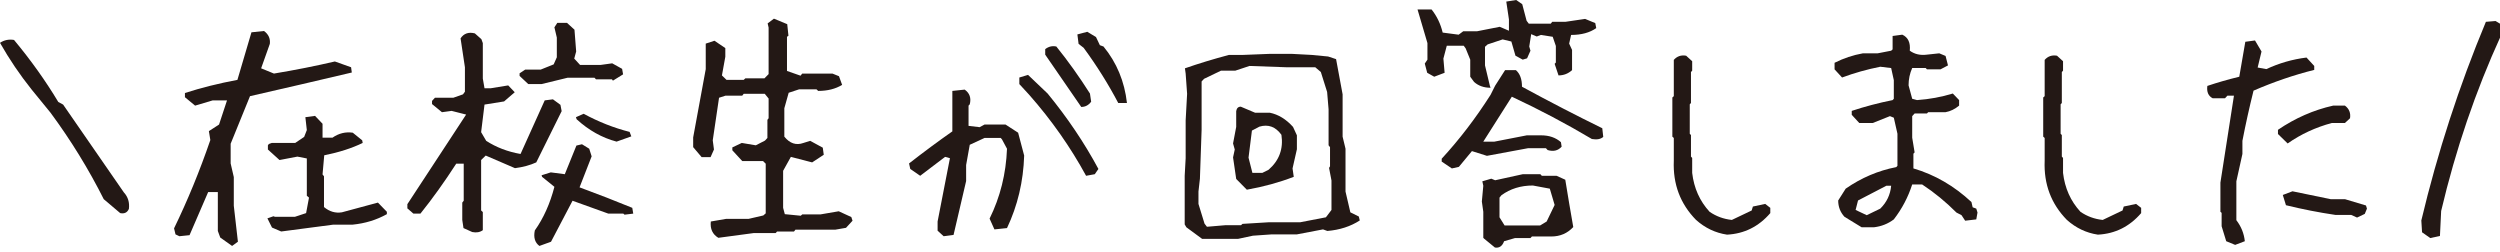 <?xml version="1.0" encoding="UTF-8"?><svg id="_レイヤー_1" xmlns="http://www.w3.org/2000/svg" viewBox="0 0 812 82"><defs><style>.cls-1{fill:#231815;}</style></defs><path class="cls-1" d="M39.038,69.214l-5.342-4.523c-4.922-9.785-10.682-19.145-17.279-28.078l-6.127-7.51C6.467,24.323,3.036,19.26,0,13.911c1.361-.909,2.879-1.223,4.556-.938,5.445,6.543,10.237,13.258,14.374,20.141l1.571,.854,19.715,28.505c1.361,1.48,1.911,3.272,1.65,5.377-.524,1.194-1.467,1.649-2.828,1.365Z"/><path class="cls-1" d="M75.387,79.882l-3.849-2.73-.785-2.134v-12.631h-3.143l-6.048,13.996-3.299,.342-1.257-.598-.471-1.963c4.398-9.047,8.325-18.605,11.781-28.676l-.471-2.901,3.299-2.134,2.592-7.852h-4.635l-5.733,1.707-3.299-2.731v-1.365c5.288-1.707,10.97-3.129,17.044-4.268l4.557-15.447,4.084-.427c1.465,1.082,2.094,2.476,1.885,4.183l-2.827,7.937,4.163,1.707c6.859-1.138,13.457-2.445,19.794-3.926l5.263,1.877,.235,1.707c-10.578,2.505-21.601,5.064-33.068,7.682l-6.284,15.447v6.4l1.021,4.438v9.303l1.336,11.692-1.886,1.365Zm15.945-4.693l-2.985-1.28-1.492-2.987,1.964-.683,.472,.171h6.52l3.613-1.195,.941-5.035-.707-.598v-12.118l-3.062-.598-5.812,1.109-3.771-3.414v-1.365l.314-.427,.942-.342h7.619l2.906-1.963,.863-2.219-.471-4.182,3.143-.427,2.435,2.561v4.523h3.22c2.043-1.422,4.242-1.963,6.599-1.622l3.063,2.476,.156,.853c-3.508,1.707-7.672,3.045-12.488,4.012l-.55,6.23,.472,.597v9.985c1.779,1.48,3.717,2.049,5.812,1.707l11.703-3.157,2.906,2.986v.769c-3.352,1.877-7.069,3.015-11.154,3.413h-6.283l-16.888,2.22Z"/><path class="cls-1" d="M153.365,75.358l-2.827-1.279-.393-2.646v-5.632l.471-.598v-12.034h-2.436c-3.822,5.919-7.697,11.323-11.625,16.216h-2.277l-1.964-1.707v-1.365l19.087-29.103-4.713-1.194-3.142,.427-3.221-2.646v-1.023l.942-1.024h5.971l3.141-1.109,.629-.854v-7.938l-1.414-9.388c1.047-1.592,2.592-2.134,4.635-1.621l2.121,1.877,.471,1.28v11.521l.55,3.158h1.964l5.734-.938,2.12,2.219-3.456,2.986-6.362,1.024-1.1,8.961,1.649,2.816c3.246,2.105,6.964,3.528,11.154,4.268l7.854-17.41,2.672-.342,2.435,1.793,.393,2.048-8.247,16.642c-1.991,.911-4.295,1.537-6.912,1.878l-9.505-4.097-1.492,1.451v16.386l.55,.513v5.889c-.942,.683-2.096,.881-3.456,.597Zm18.224-48.048l-2.828-2.646v-.854l1.807-1.194h5.027l4.24-1.707,1.021-2.304v-6.401l-.785-3.328,.942-1.451h3.142l2.436,2.219,.55,7.084-.628,2.304,1.885,2.049h6.755l3.692-.512,3.22,1.792,.314,1.792-3.3,2.048-.313-.427h-5.185l-.471-.512h-8.797l-8.405,2.049h-4.319Zm3.612,52.571c-1.466-1.081-1.964-2.76-1.492-5.035,2.827-3.983,4.948-8.705,6.362-14.167l-4.006-3.243-.157-.512,2.985-.939,4.555,.598,3.771-9.303,1.807-.427,2.355,1.451,.785,2.475-3.927,10.071c6.021,2.219,11.729,4.438,17.124,6.656l.313,1.878-2.827,.342-.393-.342h-4.871l-11.625-4.182-6.99,13.313-3.771,1.365Zm25.057-33.882c-4.713-1.25-9.032-3.669-12.96-7.254l-.236-.683,2.514-1.109c4.817,2.617,9.792,4.58,14.924,5.889l.551,1.451c-1.414,.512-3.012,1.081-4.792,1.706Z"/><path class="cls-1" d="M233.308,77.236c-1.885-1.139-2.697-2.901-2.435-5.291l4.948-.854h7.305l4.791-1.109,.786-.683v-16.131l-.864-.853h-6.755l-3.22-3.5v-.938l3.062-1.451,4.557,.769,2.984-1.536,.785-.854v-5.889l.393-.512v-6.401l-1.256-1.536h-6.834l-.472,.598h-5.42l-2.12,.683-2.043,13.826,.393,2.986-1.1,2.476h-2.906l-2.748-3.243v-3.158l4.084-22.189V14.167l2.828-.938,3.534,2.39v2.816l-1.101,6.06,1.493,1.45h5.577l.549-.512h6.206l1.335-1.365V8.961l-.314-1.365,2.043-1.536,4.32,1.792,.393,3.755-.472,.342v11.095l4.399,1.536,.549-.683h9.818l2.121,.854,1.021,2.816c-2.148,1.31-4.74,1.963-7.776,1.963l-.55-.513h-5.656l-3.377,1.11-1.414,5.035v9.217c1.779,2.219,3.85,2.901,6.205,2.048l2.199-.683,4.085,2.22,.314,2.304-3.771,2.475-6.912-1.792-2.514,4.523v12.033l.55,2.049,5.185,.512,.471-.427h5.891l5.971-1.024,4.084,1.878,.393,1.195-2.121,2.304-3.455,.598h-12.961l-.471,.598h-5.498l-.473,.512h-7.146l-11.469,1.536Z"/><path class="cls-1" d="M306.495,76.725l-1.963-1.792v-2.987l4.006-20.568-1.571-.427-8.091,6.145-3.221-2.219-.393-1.792c4.817-3.755,9.505-7.225,14.061-10.412v-13.143l4.006-.427c1.623,1.139,2.172,2.73,1.649,4.779l-.393,.427v6.571l3.612,.427,1.572-.854h6.833l4.085,2.646,1.963,7.425c-.262,8.421-2.121,16.273-5.576,23.556l-4.085,.427-1.571-3.5c3.457-6.998,5.342-14.564,5.656-22.701l-1.65-3.072-.393-.427h-5.262l-4.792,2.219-1.179,6.571v5.206c-1.361,5.804-2.723,11.635-4.084,17.496l-3.221,.427Zm46.265-19.63c-5.079-9.33-11.232-18.093-18.458-26.285l-3.221-3.499v-2.134l2.827-.854,6.362,6.06c6.441,7.852,11.939,16.017,16.495,24.493l-1.179,1.707-2.827,.512Zm-1.571-22.359c-3.77-5.519-7.672-11.181-11.703-16.983v-1.793c1.1-.854,2.304-1.137,3.613-.854,3.77,4.666,7.409,9.759,10.918,15.277l.393,2.646c-.838,1.139-1.912,1.707-3.221,1.707Zm12.018-1.28c-3.194-6.088-6.938-12.062-11.232-17.923l-1.648-1.279-.393-3.073,3.22-.854,2.827,1.707,1.258,2.646,1.178,.427c4.293,5.235,6.834,11.352,7.619,18.35h-2.828Z"/><path class="cls-1" d="M390.443,77.578l-5.105-3.756-.55-.938v-15.789l.314-5.718v-12.289l.471-8.62-.471-6.571-.236-1.707c4.398-1.536,9.164-2.987,14.296-4.353h4.556l8.719-.342h7.148l6.44,.342,5.341,.512,2.592,.854,2.121,11.437v13.74l.943,3.926v13.911l1.57,6.742,2.75,1.365,.313,1.28c-2.985,1.934-6.493,3.072-10.525,3.414l-1.413-.512-8.484,1.621h-8.168l-6.127,.427-4.791,1.024h-11.704Zm40.216-6.999l1.807-2.389v-9.559l-.785-4.097,.314-.513v-6.229l-.471-.598v-11.692l-.473-5.633-2.041-6.485-1.807-1.537h-9.27l-12.096-.427-4.635,1.537h-4.634l-5.499,2.646-.785,.854v15.703l-.55,15.874-.472,4.182v4.011l1.965,6.401,.785,1.024,6.048-.513h5.027l.472-.427,8.404-.512h10.289l8.404-1.622Zm-25.685-8.961l-3.456-3.499-1.021-6.998,.551-2.561-.551-1.963,1.021-5.376v-5.121c.157-.967,.654-1.451,1.492-1.451l4.635,1.963h4.791c2.775,.569,5.289,2.105,7.541,4.609l1.256,2.73v4.523l-1.413,6.23,.393,2.73c-4.713,1.821-9.792,3.215-15.238,4.182Zm7.069-6.486c3.456-3.015,4.843-6.798,4.163-11.351-1.886-2.616-4.269-3.499-7.147-2.646l-2.436,1.28-1.1,8.79,1.257,4.95h3.221l2.042-1.024Z"/><path class="cls-1" d="M484.132,28.505c-2.148,0-3.928-.625-5.342-1.878l-1.257-1.706v-5.548l-1.492-3.67-.628-.854h-5.498l-1.101,4.182,.394,4.609-3.378,1.28-2.278-1.28-.785-2.987,.863-1.28v-5.377l-3.22-10.924h4.556c1.729,2.163,2.932,4.666,3.613,7.511l5.184,.683,1.492-1.109h4.479l7.383-1.451,2.984,1.28v-3.67l-.863-5.804,3.221-.512,1.963,1.365,1.414,5.377,.707,.938h7.147l.472-.597h4.32l6.361-.939,3.3,1.366,.313,1.621c-2.095,1.48-4.818,2.219-8.168,2.219l-.629,2.816,.943,2.049v6.571c-1.258,1.139-2.725,1.707-4.399,1.707l-1.257-3.756,.393-.427v-5.376l-1.021-2.987-3.848-.598-1.336,.513-1.807-.769-.629,4.011,.394,1.366-1.1,2.475-1.414,.427-2.356-1.28-1.336-4.608-2.827-.683-4.87,1.621-.863,.769v6.06l1.57,6.571,.236,.683Zm-12.568,26.201l-3.299-2.22v-.938c5.76-6.258,11.049-13.171,15.867-20.738l1.492-2.987,3.221-5.035h3.534c1.308,1.139,1.964,2.931,1.964,5.376,8.901,4.837,17.594,9.332,26.078,13.484l.313,2.816c-.839,.74-2.069,.969-3.692,.684-8.325-4.95-16.992-9.529-25.998-13.741l-9.27,14.594h3.613l10.525-2.048h4.635c2.617,0,4.764,.74,6.441,2.219l.234,1.451c-1.152,1.31-2.67,1.679-4.555,1.109l-.551-.598h-5.812l-13.353,2.476-4.87-1.536-4.241,5.12-2.278,.513Zm13.982,25.688l-3.535-2.902-.236-.256v-8.449l-.471-3.328,.471-5.121-.313-1.45,2.906-.854,1.257,.512,8.954-1.963h5.733l.472,.512h4.792l2.827,1.28c.837,5.179,1.701,10.299,2.593,15.362-1.886,2.048-4.27,3.072-7.148,3.072h-6.283l-.472,.512h-5.027l-3.534,1.024c-.577,1.593-1.571,2.275-2.984,2.049Zm16.809-8.449l2.592-5.377-1.57-5.291-5.499-1.024c-3.927,0-7.331,1.054-10.211,3.158l-.628,.768v6.4l1.648,2.646h11.547l2.121-1.28Z"/><path class="cls-1" d="M560.933,76.212c-3.771-.569-7.123-2.162-10.055-4.779-5.133-5.233-7.541-11.635-7.227-19.202v-7.425l-.471-.427v-12.716l.471-.427v-11.778c1.047-1.194,2.383-1.649,4.006-1.365l1.964,1.792v3.073l-.393,.427v10.07l-.393,.427v9.559l.393,.427v6.998l.393,.427v4.864c.575,4.95,2.461,9.161,5.655,12.631,2.146,1.479,4.557,2.36,7.227,2.646l6.441-3.072,.393-1.28,4.006-.854,1.649,1.28v1.707c-3.771,4.381-8.458,6.713-14.06,6.998Z"/><path class="cls-1" d="M604.664,73.822l-5.577-3.413c-1.361-1.479-2.042-3.243-2.042-5.292l2.435-3.84c5.079-3.527,10.552-5.859,16.417-6.998l.393-.427v-10.412l-1.179-5.206-1.256-.513-5.577,2.22h-4.398l-2.435-2.646v-1.279c4.293-1.422,8.719-2.589,13.273-3.5l.393-.426v-6.06l-.863-3.926-3.535-.427c-4.294,.854-8.432,2.02-12.41,3.499l-2.436-2.646v-2.134c2.933-1.479,5.996-2.503,9.191-3.072h4.791l4.398-.854,.471-.427v-4.353l3.143-.427c1.885,.854,2.696,2.59,2.435,5.206,1.571,1.139,3.429,1.565,5.577,1.28l4.006-.427,2.042,.854,.786,3.072-2.436,1.28h-4.398l-.393-.427h-4.398c-.786,1.764-1.179,3.642-1.179,5.633l1.179,4.353,1.57,.426c4.031-.283,7.906-.994,11.625-2.133l2.043,2.133v1.793c-1.363,1.139-2.828,1.85-4.399,2.134h-5.655l-.393,.427h-4.006l-.785,.853v6.999l.785,4.779-.393,.427v4.779c6.963,2.048,13.247,5.689,18.852,10.924l.393,1.707,1.178,.427,.393,1.279-.393,2.22-3.613,.427-1.178-1.793-1.65-.854c-3.455-3.47-7.174-6.514-11.153-9.132h-3.22c-1.311,4.097-3.299,7.882-5.971,11.352-1.885,1.421-4.032,2.274-6.44,2.56h-4.006Zm6.048-6.059c2.094-2.049,3.272-4.523,3.535-7.426h-1.571l-9.19,4.779-.785,3.073,3.613,1.706,4.398-2.133Z"/><path class="cls-1" d="M681.386,76.212c-3.77-.569-7.121-2.162-10.054-4.779-5.132-5.233-7.54-11.635-7.226-19.202v-7.425l-.473-.427v-12.716l.473-.427v-11.778c1.047-1.194,2.381-1.649,4.006-1.365l1.963,1.792v3.073l-.393,.427v10.07l-.393,.427v9.559l.393,.427v6.998l.393,.427v4.864c.576,4.95,2.461,9.161,5.656,12.631,2.146,1.479,4.555,2.36,7.226,2.646l6.44-3.072,.393-1.28,4.007-.854,1.649,1.28v1.707c-3.771,4.381-8.457,6.713-14.061,6.998Z"/><path class="cls-1" d="M725.981,79.541l-2.906-1.195-1.492-4.864v-4.353l-.393-.342v-9.473l4.398-28.249h-2.121l-.785,.854h-4.006c-1.414-.739-1.99-2.076-1.729-4.012,3.193-1.08,6.65-2.076,10.369-2.986l1.963-11.352,3.143-.427,2.121,3.585-1.258,5.206,2.828,.512c4.137-1.934,8.483-3.186,13.039-3.755l2.514,2.73v1.28c-6.598,1.651-13.17,3.898-19.716,6.742-1.362,5.462-2.565,10.896-3.612,16.301v4.268l-1.965,8.876v12.631c1.571,2.048,2.486,4.323,2.75,6.827l-3.143,1.195Zm17.045-32.943l-3.142-3.072v-1.365c5.603-3.812,11.572-6.429,17.909-7.852h3.848c1.361,1.023,1.912,2.39,1.65,4.097l-1.65,1.536h-4.24c-5.291,1.423-10.082,3.642-14.375,6.656Zm22.543,24.067l-1.885-.854h-5.105c-5.395-.796-10.762-1.849-16.103-3.158l-1.021-3.328,3.142-1.194c4.085,.854,8.22,1.706,12.41,2.56h4.634l6.834,2.049,.314,1.024-.707,1.706-2.514,1.195Z"/><path class="cls-1" d="M789.351,77.321l-2.67-1.877-.236-3.841c5.289-22.189,12.279-43.696,20.973-64.52l3.142-.257,1.571,.939,.156,3.84c-8.221,17.979-14.688,36.954-19.4,56.925l-.393,8.107-3.143,.683Z"/></svg>